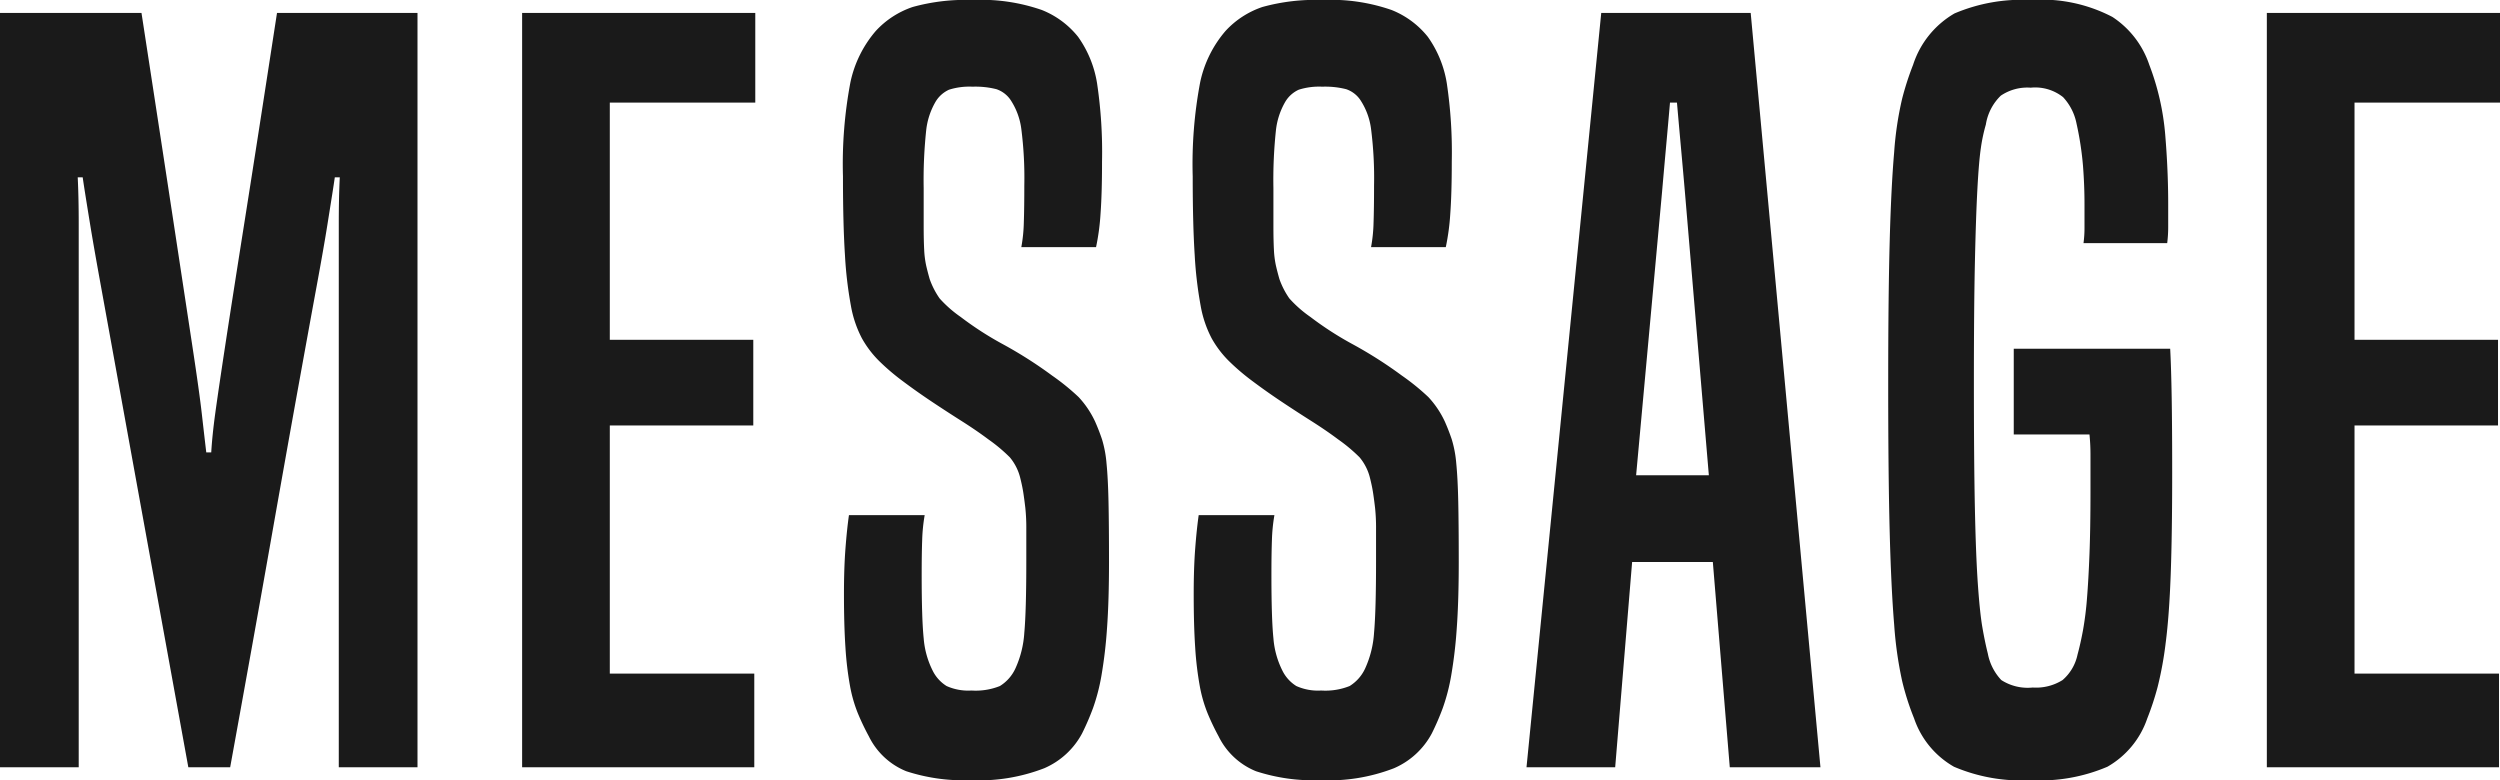 <svg xmlns="http://www.w3.org/2000/svg" width="50.18" height="15.66" viewBox="0 0 50.18 15.66"><path d="M7.42,0V-10.91q0-.53.02-.93h-.1q-.02.14-.05.33l-.1.63q-.07.44-.21,1.2T6.61-7.65q-.23,1.27-.56,3.14T5.24,0H4.4L3.58-4.51q-.34-1.87-.57-3.14T2.64-9.69q-.14-.77-.21-1.2t-.1-.62q-.03-.19-.05-.33h-.1q.02.4.02.93V0H.62V-15.14H3.46q.4,2.6.64,4.18l.38,2.5q.14.92.19,1.36t.09.78h.1q.02-.34.08-.78t.2-1.36q.14-.92.39-2.5t.65-4.18H9V0ZM11.1,0V-15.14h4.68v1.8H12.86v4.76h2.88v1.72H12.86v4.98h2.9V0Zm8.08-5.06a3.518,3.518,0,0,0-.05.5q-.01.28-.01.7,0,.88.04,1.27a1.743,1.743,0,0,0,.18.65.756.756,0,0,0,.28.31,1.06,1.06,0,0,0,.5.09,1.306,1.306,0,0,0,.57-.09A.815.815,0,0,0,21-1.98a2.029,2.029,0,0,0,.18-.72q.04-.44.04-1.44v-.64a3.8,3.8,0,0,0-.02-.43q-.02-.17-.04-.3T21.1-5.8a1.029,1.029,0,0,0-.21-.42,3.211,3.211,0,0,0-.43-.36q-.24-.18-.54-.37t-.6-.39q-.3-.2-.58-.41a4.485,4.485,0,0,1-.48-.41,2.049,2.049,0,0,1-.34-.45,2.239,2.239,0,0,1-.22-.65,7.981,7.981,0,0,1-.12-1.02q-.04-.62-.04-1.58a8.8,8.8,0,0,1,.15-1.89,2.307,2.307,0,0,1,.51-1.03,1.778,1.778,0,0,1,.74-.48,3.98,3.98,0,0,1,1.2-.14,3.714,3.714,0,0,1,1.39.2,1.762,1.762,0,0,1,.73.54,2.21,2.21,0,0,1,.38.93,9.353,9.353,0,0,1,.1,1.57q0,.64-.03,1.05a4.551,4.551,0,0,1-.09.67h-1.5a3.093,3.093,0,0,0,.05-.49q.01-.29.01-.75a7.724,7.724,0,0,0-.06-1.13,1.366,1.366,0,0,0-.22-.59.56.56,0,0,0-.28-.21,1.72,1.72,0,0,0-.48-.05,1.356,1.356,0,0,0-.47.06.605.605,0,0,0-.27.24,1.448,1.448,0,0,0-.19.58,9.445,9.445,0,0,0-.05,1.16v.75q0,.29.01.48a1.894,1.894,0,0,0,.04.32q.03.13.07.27a1.6,1.6,0,0,0,.2.39,2.387,2.387,0,0,0,.42.37,6.579,6.579,0,0,0,.87.56,8.562,8.562,0,0,1,.97.62,4.577,4.577,0,0,1,.53.43,1.888,1.888,0,0,1,.33.49q.08.18.14.36a2.287,2.287,0,0,1,.09.48q.03.3.04.77t.01,1.21q0,.78-.04,1.33a9.2,9.2,0,0,1-.11.94,3.92,3.92,0,0,1-.17.66,5.1,5.1,0,0,1-.22.51,1.561,1.561,0,0,1-.76.7A3.633,3.633,0,0,1,20.1.26,3.715,3.715,0,0,1,18.81.08a1.436,1.436,0,0,1-.75-.7,4.877,4.877,0,0,1-.22-.46,2.8,2.8,0,0,1-.16-.56,6.638,6.638,0,0,1-.09-.76q-.03-.44-.03-1.08,0-.52.03-.91t.07-.67Zm7.02,0a3.518,3.518,0,0,0-.05.5q-.01.28-.01.7,0,.88.04,1.27a1.743,1.743,0,0,0,.18.65.756.756,0,0,0,.28.31,1.06,1.06,0,0,0,.5.09,1.306,1.306,0,0,0,.57-.09.815.815,0,0,0,.31-.35,2.029,2.029,0,0,0,.18-.72q.04-.44.04-1.44v-.64a3.8,3.8,0,0,0-.02-.43q-.02-.17-.04-.3t-.06-.29a1.029,1.029,0,0,0-.21-.42,3.211,3.211,0,0,0-.43-.36q-.24-.18-.54-.37t-.6-.39q-.3-.2-.58-.41a4.485,4.485,0,0,1-.48-.41,2.049,2.049,0,0,1-.34-.45,2.239,2.239,0,0,1-.22-.65,7.981,7.981,0,0,1-.12-1.02q-.04-.62-.04-1.58a8.8,8.8,0,0,1,.15-1.89,2.307,2.307,0,0,1,.51-1.03,1.778,1.778,0,0,1,.74-.48,3.98,3.98,0,0,1,1.2-.14,3.714,3.714,0,0,1,1.39.2,1.762,1.762,0,0,1,.73.54,2.21,2.21,0,0,1,.38.93,9.354,9.354,0,0,1,.1,1.57q0,.64-.03,1.05a4.551,4.551,0,0,1-.09.67h-1.5a3.093,3.093,0,0,0,.05-.49q.01-.29.01-.75a7.724,7.724,0,0,0-.06-1.13,1.366,1.366,0,0,0-.22-.59.56.56,0,0,0-.28-.21,1.72,1.72,0,0,0-.48-.05,1.356,1.356,0,0,0-.47.06.605.605,0,0,0-.27.24,1.448,1.448,0,0,0-.19.58,9.445,9.445,0,0,0-.05,1.16v.75q0,.29.01.48a1.894,1.894,0,0,0,.04.32q.03.13.07.27a1.6,1.6,0,0,0,.2.39,2.387,2.387,0,0,0,.42.37,6.579,6.579,0,0,0,.87.56,8.562,8.562,0,0,1,.97.62,4.577,4.577,0,0,1,.53.43,1.888,1.888,0,0,1,.33.49q.08.18.14.36a2.287,2.287,0,0,1,.09.48q.03.3.04.77t.01,1.21q0,.78-.04,1.33a9.2,9.2,0,0,1-.11.94,3.92,3.92,0,0,1-.17.66,5.1,5.1,0,0,1-.22.51,1.561,1.561,0,0,1-.76.7,3.633,3.633,0,0,1-1.48.24A3.715,3.715,0,0,1,25.83.08a1.436,1.436,0,0,1-.75-.7,4.877,4.877,0,0,1-.22-.46,2.8,2.8,0,0,1-.16-.56,6.638,6.638,0,0,1-.09-.76q-.03-.44-.03-1.08,0-.52.03-.91t.07-.67ZM35.34,0,35-4.12H33.38L33.04,0H31.26l1.5-15.14h3L37.16,0Zm-.9-11.54q-.04-.46-.08-.9t-.08-.9h-.14q-.04.46-.08.9t-.08.9l-.52,5.68h1.46Zm6.6,4.86V-8.4h3.14q.02.38.03.98t.01,1.5q0,1.24-.03,2.06t-.1,1.36a7.136,7.136,0,0,1-.16.88,5.54,5.54,0,0,1-.21.64,1.772,1.772,0,0,1-.8.97,3.445,3.445,0,0,1-1.54.27,3.445,3.445,0,0,1-1.54-.27,1.772,1.772,0,0,1-.8-.97,5.218,5.218,0,0,1-.24-.75,7.715,7.715,0,0,1-.16-1.13q-.06-.72-.09-1.86T38.52-7.7q0-1.76.03-2.86t.09-1.79a6.732,6.732,0,0,1,.16-1.07,5.843,5.843,0,0,1,.22-.68,1.846,1.846,0,0,1,.83-1.03,3.455,3.455,0,0,1,1.53-.27,3.07,3.07,0,0,1,1.64.34,1.849,1.849,0,0,1,.74.96,5.083,5.083,0,0,1,.32,1.4q.06.72.06,1.4v.46a2.578,2.578,0,0,1-.02.32H42.44a2.2,2.2,0,0,0,.02-.31v-.47q0-.38-.03-.77a6.3,6.3,0,0,0-.13-.85,1.081,1.081,0,0,0-.27-.53.9.9,0,0,0-.65-.19.948.948,0,0,0-.6.16,1.03,1.03,0,0,0-.3.58,3.373,3.373,0,0,0-.1.47q-.04.27-.07.83t-.05,1.48q-.02.92-.02,2.4,0,1.56.02,2.52t.06,1.53q.04.57.09.86t.11.53a1.06,1.06,0,0,0,.27.53.977.977,0,0,0,.63.15,1,1,0,0,0,.6-.15.922.922,0,0,0,.3-.51q.06-.22.11-.49a6.418,6.418,0,0,0,.08-.64q.03-.37.05-.89t.02-1.24v-.72a4.078,4.078,0,0,0-.02-.44ZM46.12,0V-15.14H50.8v1.8H47.88v4.76h2.88v1.72H47.88v4.98h2.9V0Z" transform="translate(-0.62 15.4)" fill="#1a1a1a"/></svg>